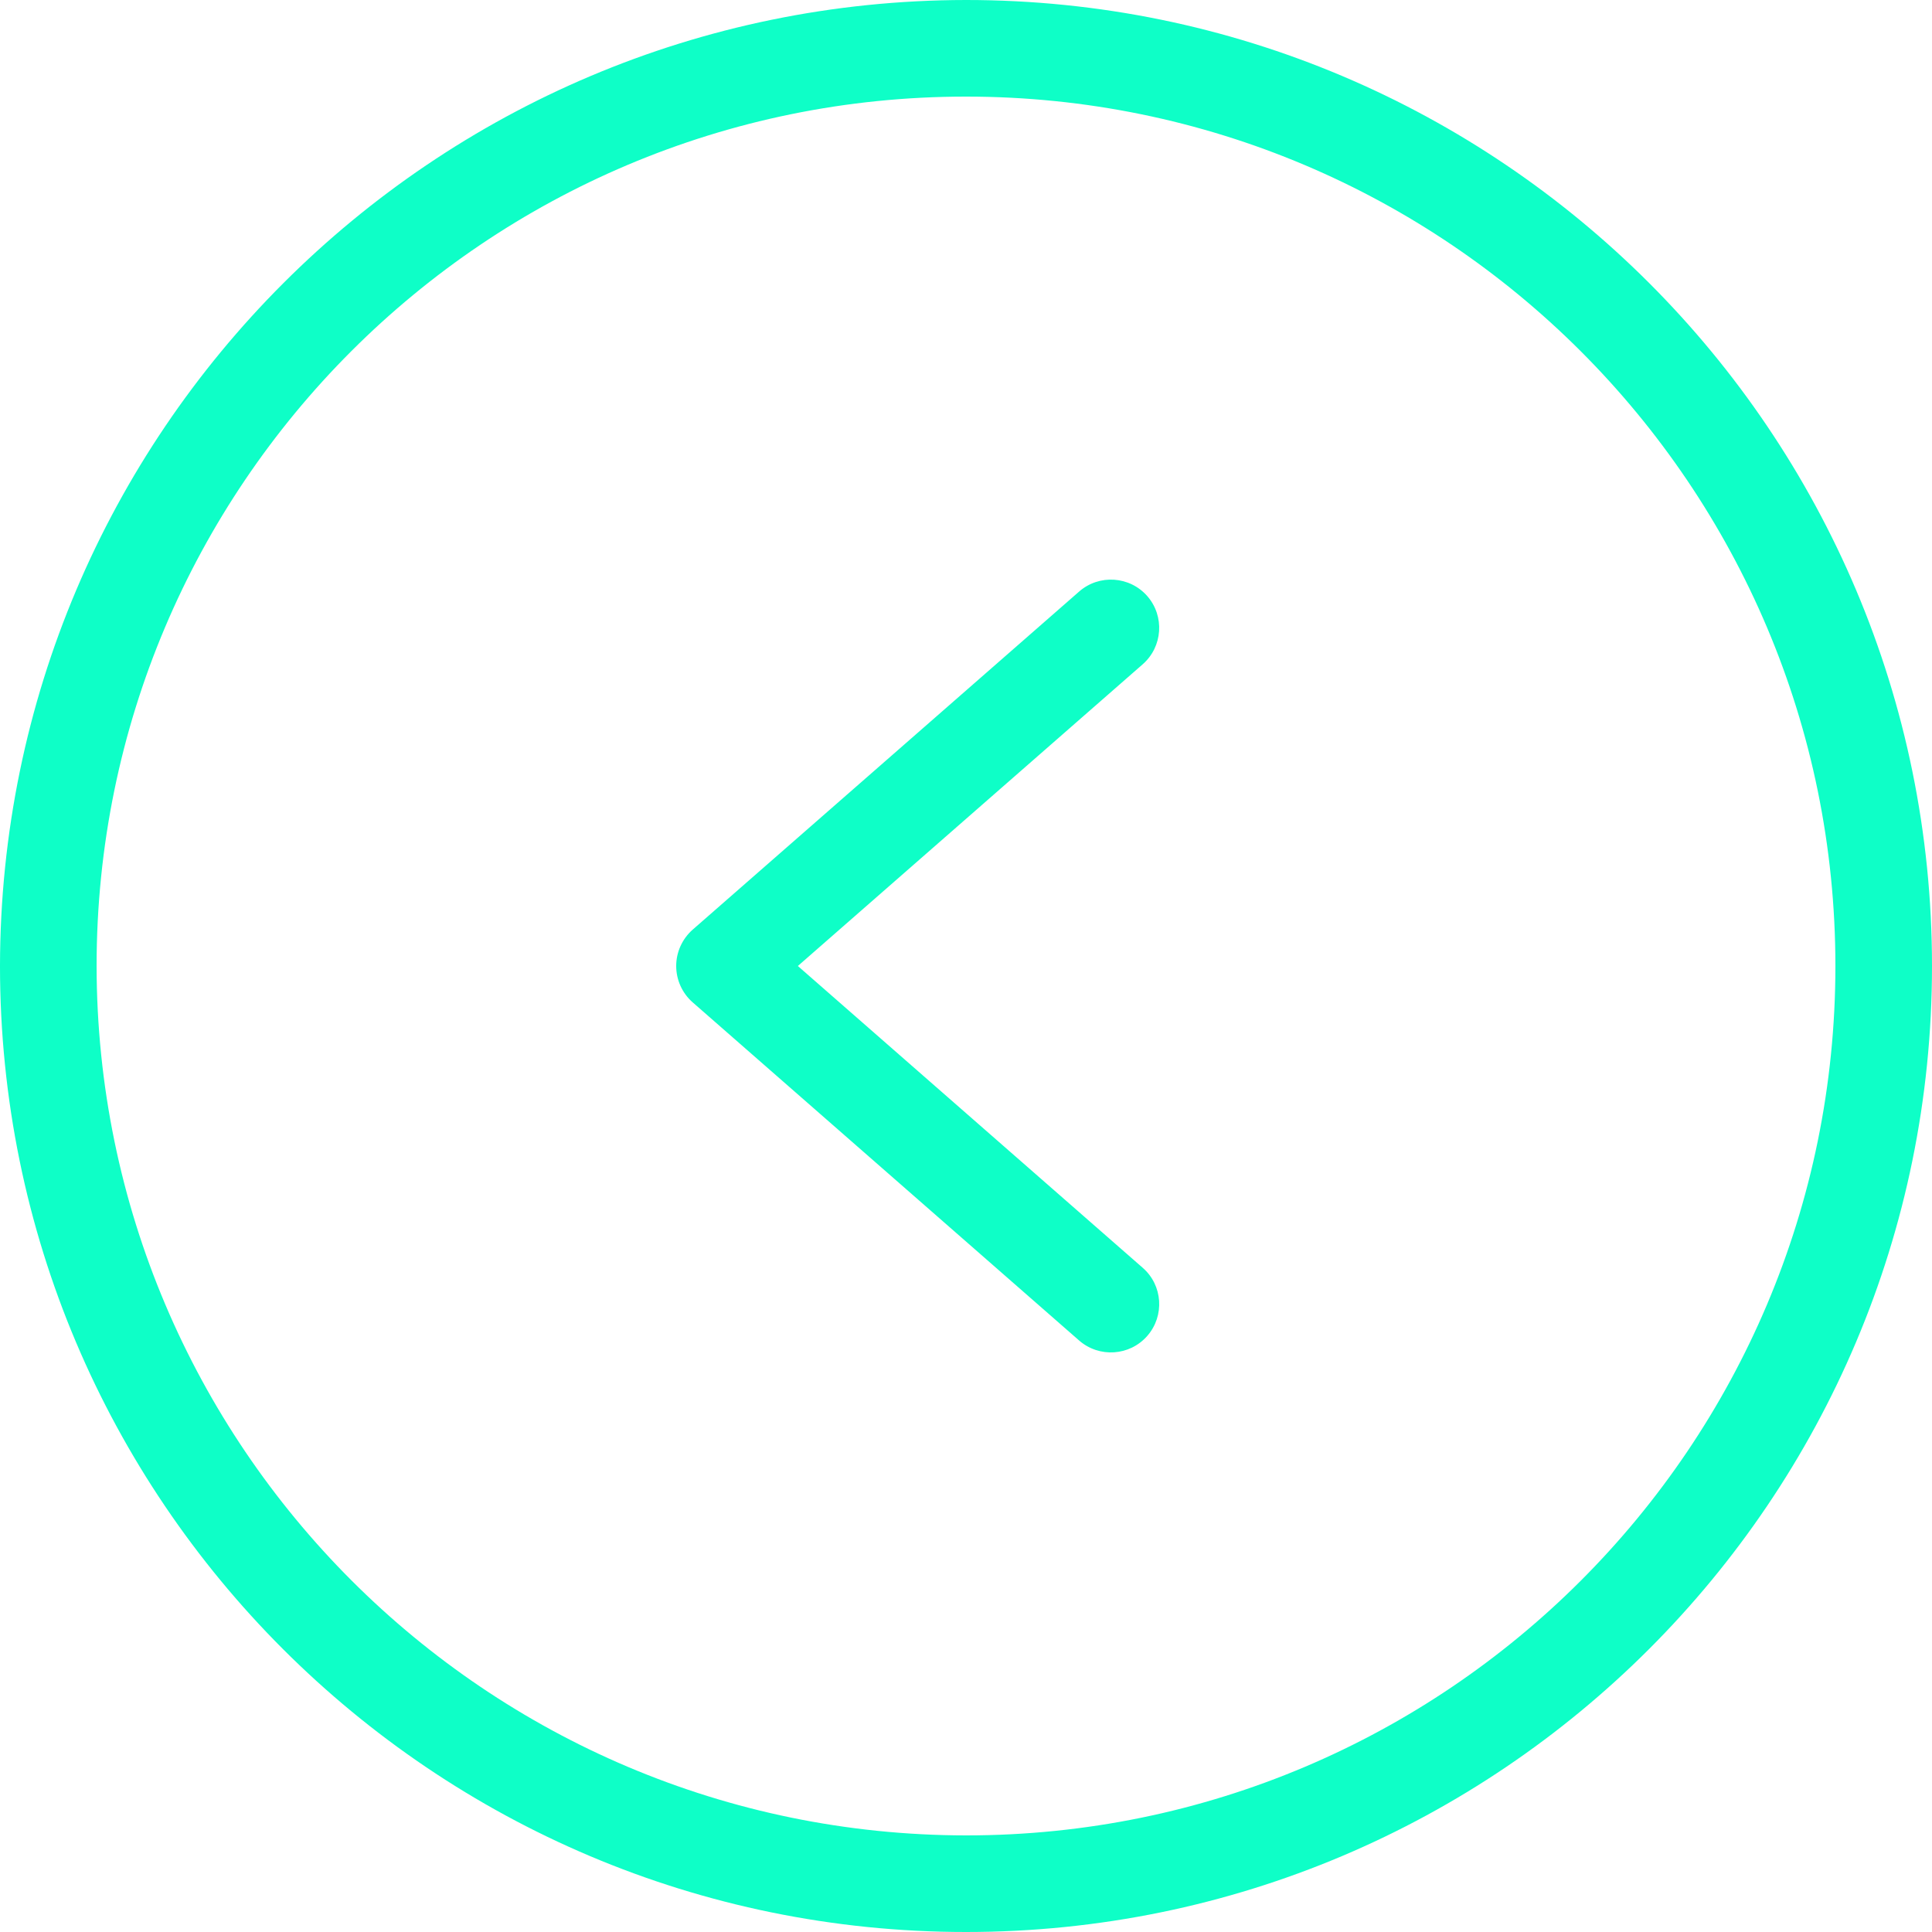 <svg width="31" height="31" viewBox="0 0 31 31" fill="none" xmlns="http://www.w3.org/2000/svg">
<g clip-path="url(#clip0_880_244)">
<path d="M15.5 0C24.061 0 31 6.94 31 15.5C31 24.06 24.061 31 15.5 31C6.94 31 -9.15527e-05 24.06 -9.15527e-05 15.5C0.01 6.944 6.943 0.01 15.5 0ZM15.5 29.45C23.204 29.45 29.45 23.204 29.45 15.5C29.45 7.795 23.204 1.55 15.5 1.55C7.796 1.55 1.55 7.795 1.55 15.5C1.559 23.201 7.799 29.441 15.5 29.45Z" fill="#0EFFC7"/>
<path d="M17.315 9.492C17.637 9.21 18.127 9.243 18.409 9.565C18.69 9.887 18.657 10.377 18.335 10.659L12.802 15.5L18.335 20.342C18.658 20.623 18.69 21.113 18.409 21.435C18.127 21.758 17.637 21.79 17.315 21.509L11.115 16.084C10.947 15.937 10.85 15.724 10.85 15.5C10.85 15.276 10.947 15.064 11.115 14.916L17.315 9.492Z" fill="#0EFFC7"/>
</g>
<defs>
<clipPath id="clip0_880_244">
<rect width="31" height="31" fill="white" transform="matrix(-1 0 0 1 31 0)"/>
</clipPath>
</defs>
</svg>
